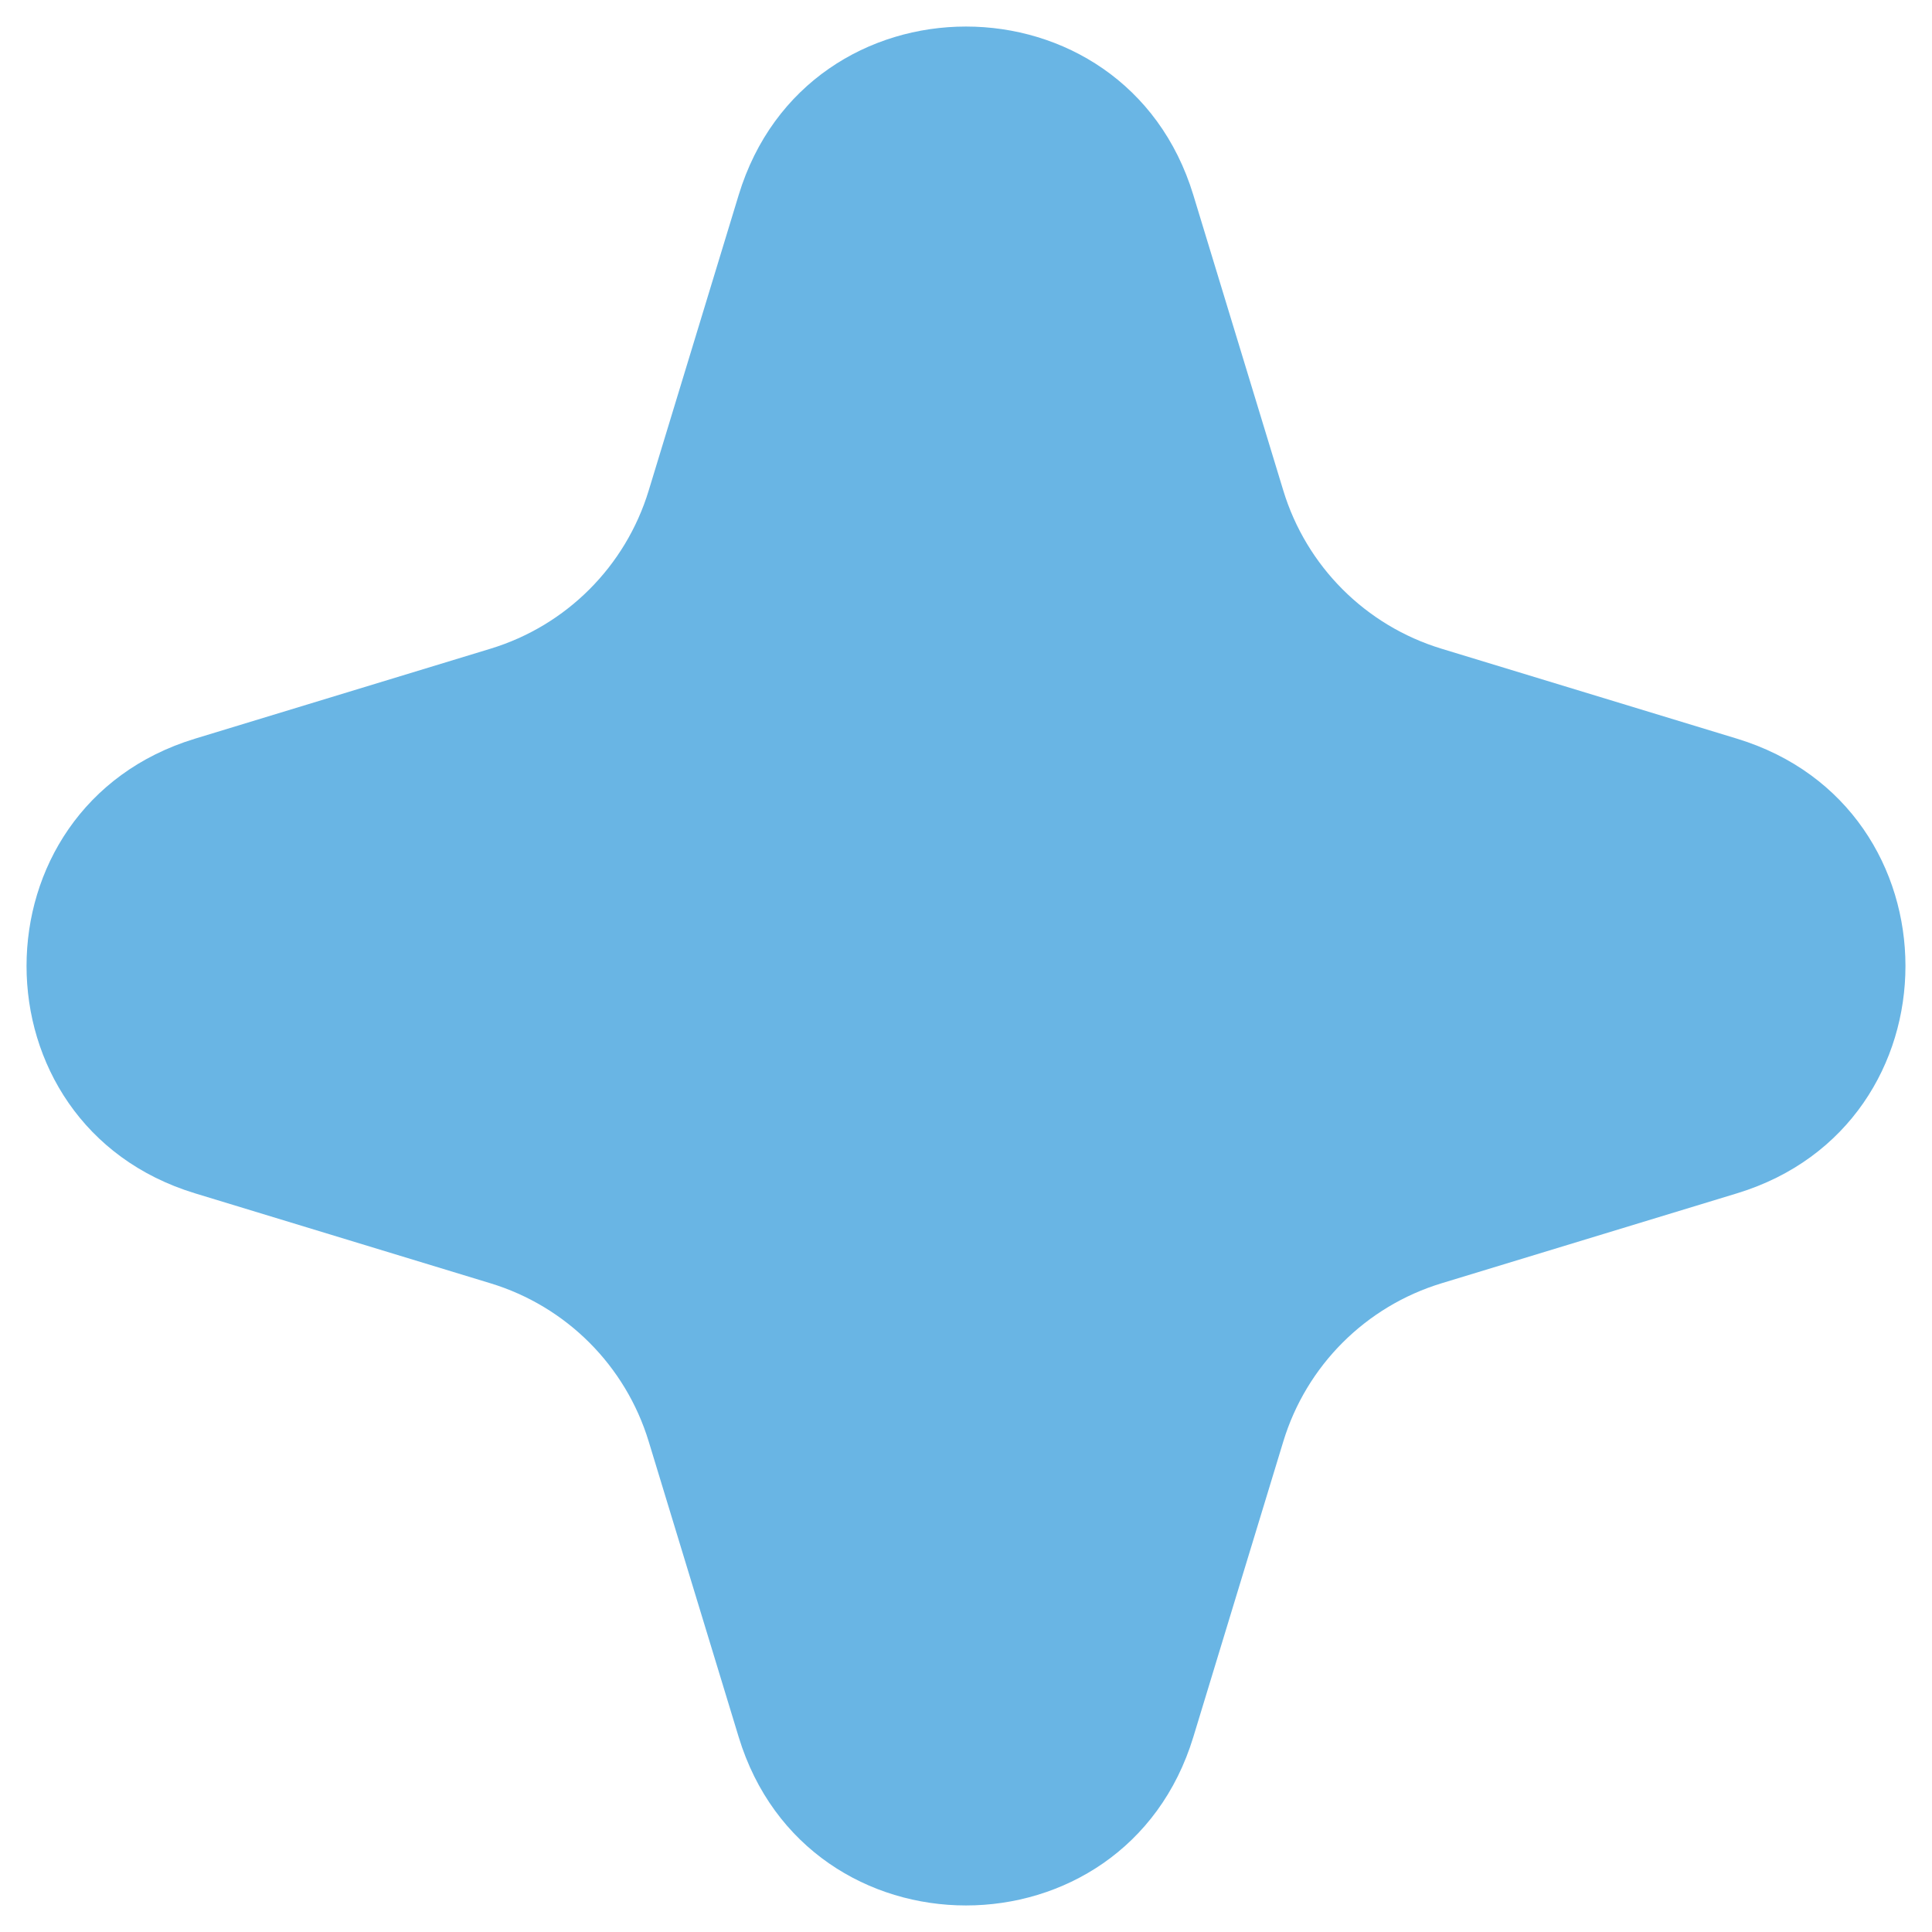 <svg width="21" height="21" viewBox="0 0 21 21" fill="none" xmlns="http://www.w3.org/2000/svg">
<path d="M8.029 2.12C8.772 -0.322 12.228 -0.322 12.971 2.12L13.949 5.332C14.2 6.156 14.844 6.8 15.668 7.051L18.88 8.029C21.322 8.772 21.322 12.228 18.88 12.971L15.668 13.949C14.844 14.2 14.2 14.844 13.949 15.668L12.971 18.88C12.228 21.322 8.772 21.322 8.029 18.88L7.051 15.668C6.8 14.844 6.156 14.2 5.332 13.949L2.12 12.971C-0.322 12.228 -0.322 8.772 2.12 8.029L5.332 7.051C6.156 6.8 6.8 6.156 7.051 5.332L8.029 2.12Z" fill="#69B5E4"/>
</svg>
